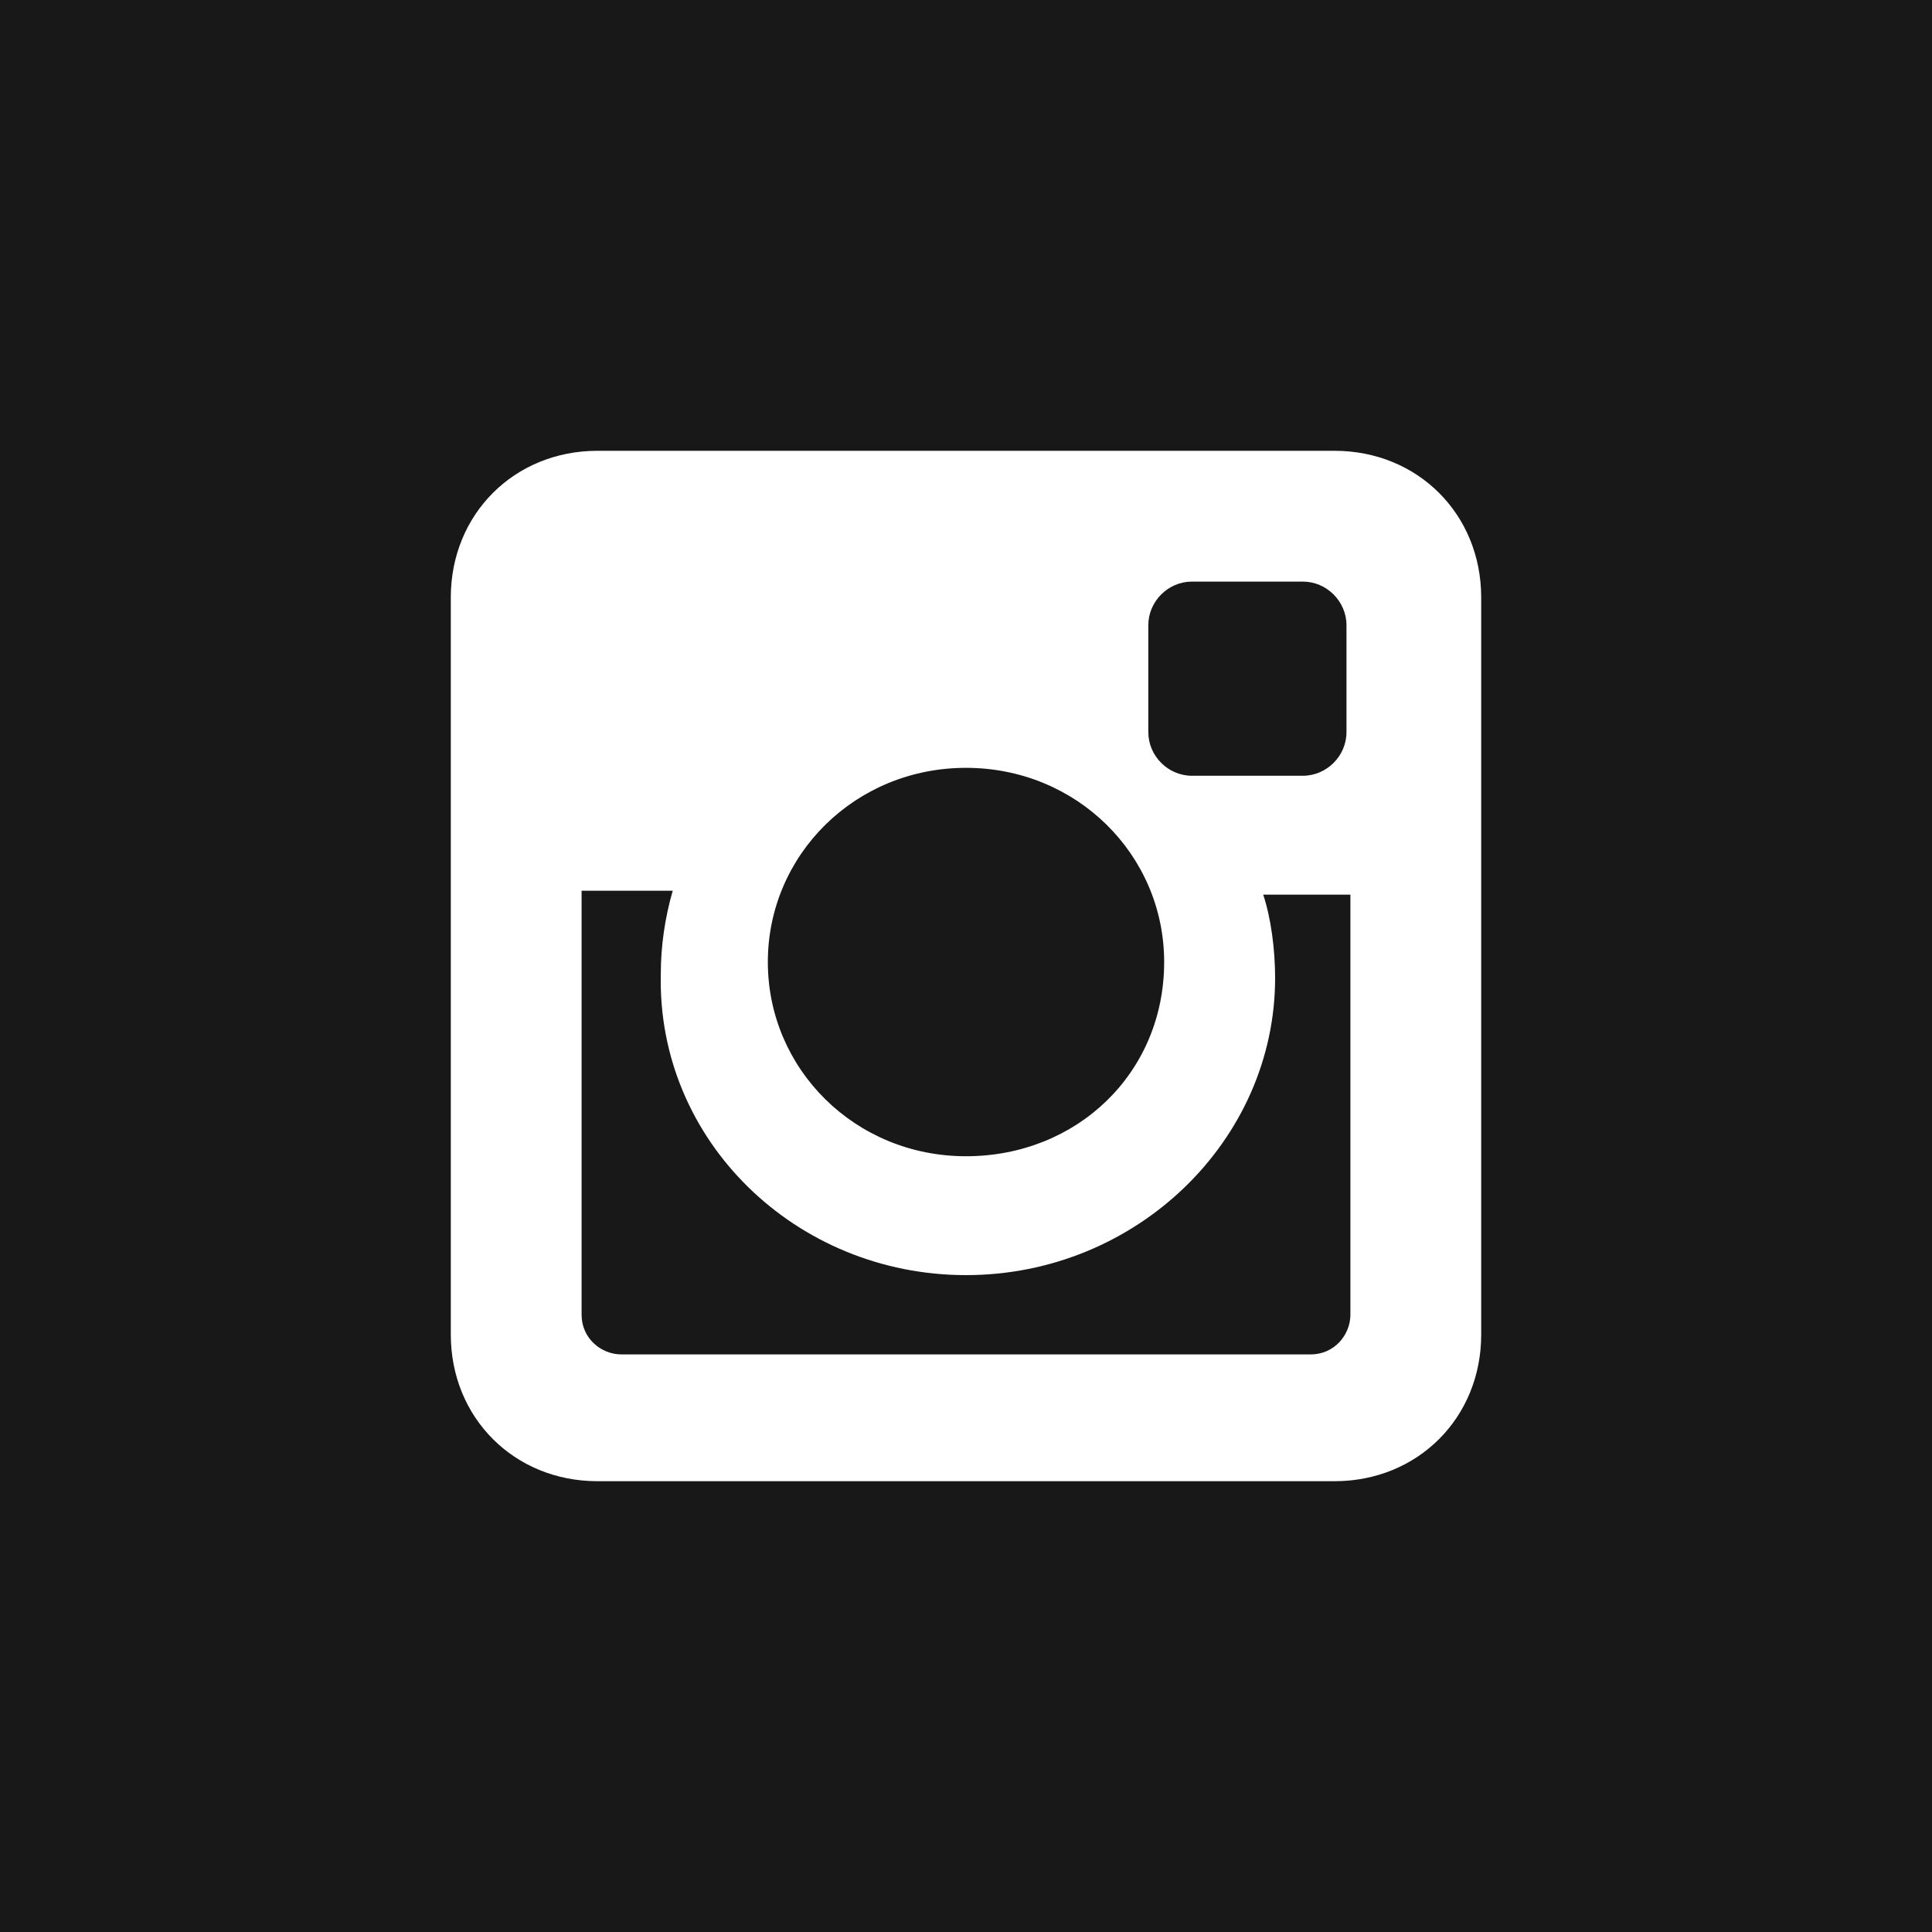 <svg width="30" height="30" viewBox="0 0 30 30" fill="none" xmlns="http://www.w3.org/2000/svg">
<rect width="30" height="30" fill="#181818"/>
<path d="M20.723 7H9.277C7.985 7 7 7.985 7 9.277V20.723C7 22.015 7.985 23 9.277 23H20.723C22.015 23 23 22.015 23 20.723V9.277C23 7.985 22.015 7 20.723 7ZM15 19.8C17.646 19.8 19.8 17.708 19.8 15.185C19.8 14.754 19.738 14.261 19.615 13.892H20.969V20.415C20.969 20.723 20.723 21.031 20.354 21.031H9.646C9.338 21.031 9.031 20.785 9.031 20.415V13.831H10.446C10.323 14.261 10.261 14.692 10.261 15.123C10.2 17.708 12.354 19.8 15 19.8ZM15 17.954C13.277 17.954 11.923 16.6 11.923 14.938C11.923 13.277 13.277 11.923 15 11.923C16.723 11.923 18.077 13.277 18.077 14.938C18.077 16.662 16.723 17.954 15 17.954ZM20.908 11.369C20.908 11.739 20.6 12.046 20.231 12.046H18.508C18.139 12.046 17.831 11.739 17.831 11.369V9.708C17.831 9.338 18.139 9.031 18.508 9.031H20.231C20.6 9.031 20.908 9.338 20.908 9.708V11.369Z" fill="white"/>
</svg>
